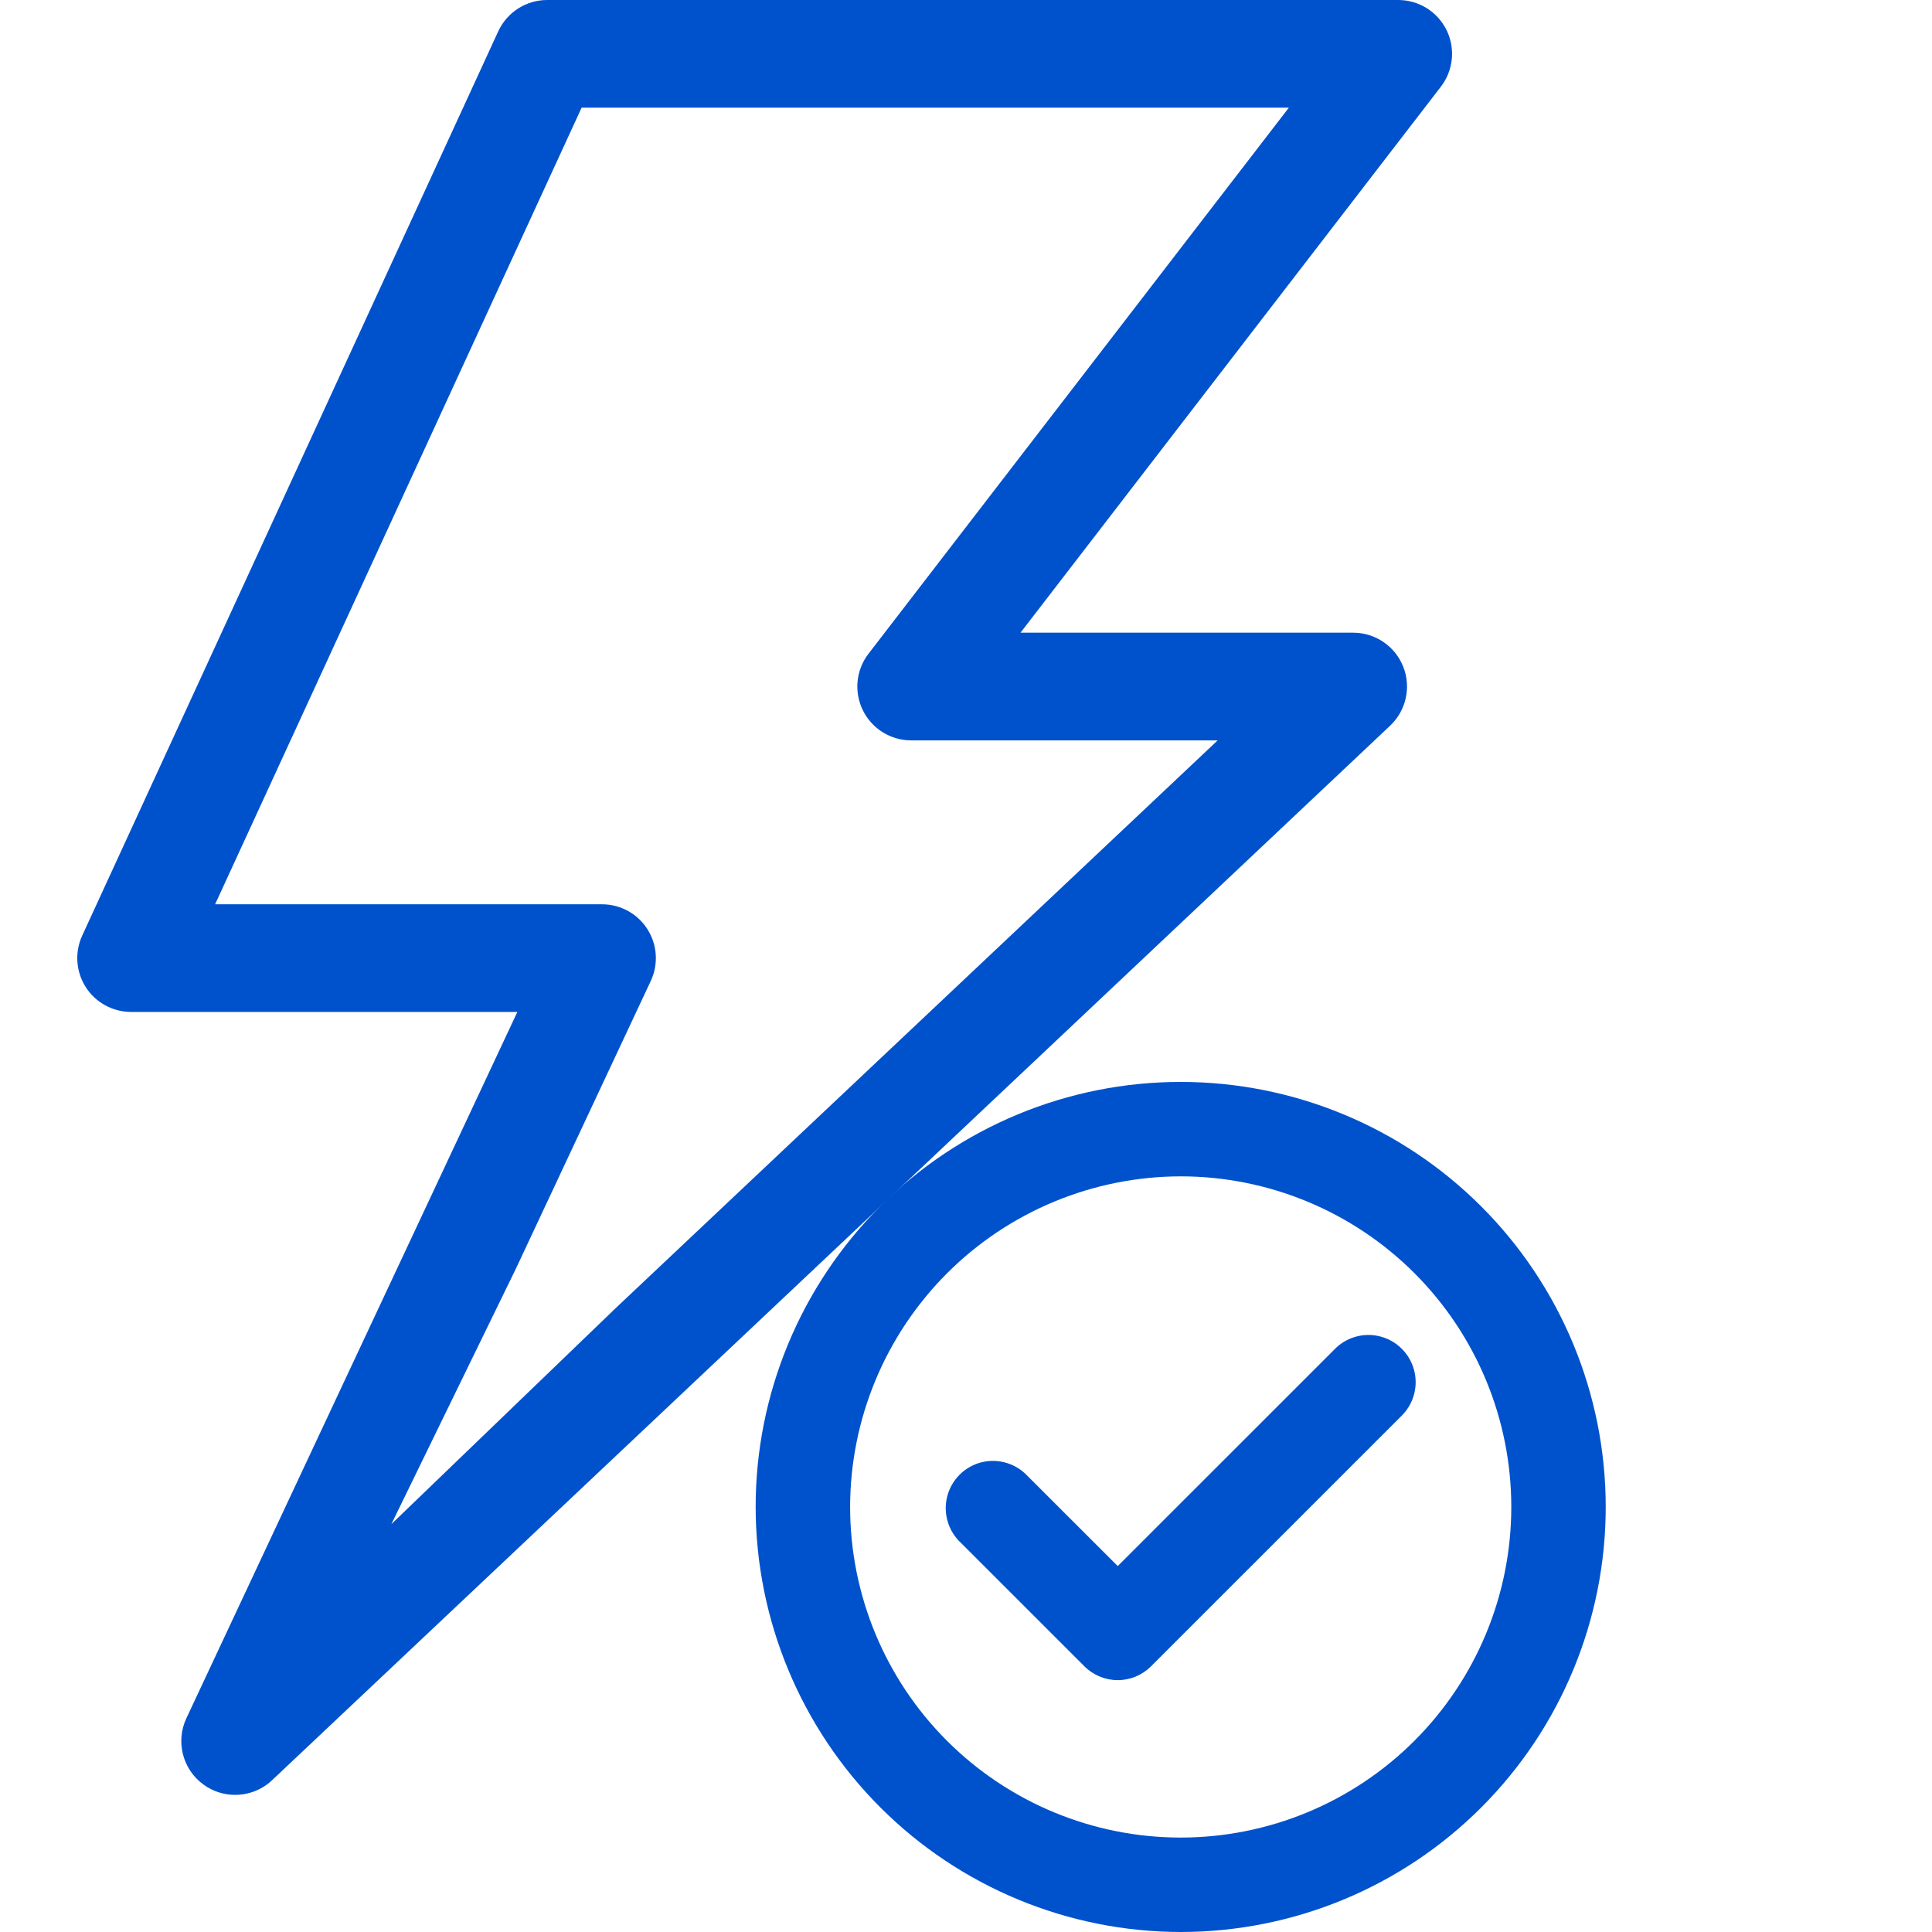 <svg width="50" height="50" viewBox="0 0 50 50" fill="none" xmlns="http://www.w3.org/2000/svg">
<g clip-path="url(#clip0_617_3894)">
<path fill-rule="evenodd" clip-rule="evenodd" d="M38.102 2.13C38.117 2.091 38.131 2.051 38.143 2.011C38.131 2.051 38.117 2.091 38.102 2.13C38.102 2.13 38.102 2.13 38.102 2.13ZM13.352 32.832L13.352 32.832L16.842 25.387L16.842 25.387C17.044 24.955 17.012 24.45 16.756 24.049L16.756 24.048C16.5 23.646 16.057 23.403 15.58 23.403H5.567L15.052 2.787H33.355L22.477 16.918C22.153 17.338 22.097 17.907 22.331 18.383C22.565 18.859 23.05 19.161 23.581 19.161H31.513L15.85 33.933L15.852 33.933L10.129 39.444L13.352 32.832ZM37.436 0.778L37.451 0.808C37.668 1.278 37.607 1.831 37.29 2.243L26.411 16.374L35.02 16.374C35.591 16.374 36.104 16.722 36.315 17.253C36.526 17.783 36.391 18.389 35.976 18.781L35.976 18.781L7.041 46.072C6.774 46.323 6.431 46.451 6.084 46.451C5.799 46.451 5.513 46.364 5.268 46.186L5.268 46.186C4.726 45.794 4.54 45.072 4.824 44.467L4.824 44.467L13.389 26.189H3.393C2.918 26.189 2.476 25.947 2.22 25.548L2.22 25.547C1.964 25.148 1.929 24.645 2.127 24.214L12.894 0.812C13.122 0.317 13.616 0 14.16 0L36.186 0C36.717 0 37.202 0.302 37.436 0.778Z" fill="#0052cc"/>
<path d="M28.063 43.123C28.291 43.352 28.602 43.482 28.927 43.482C29.251 43.482 29.561 43.352 29.79 43.123L36.309 36.605V36.604C36.599 36.292 36.707 35.852 36.592 35.441C36.476 35.03 36.155 34.709 35.745 34.594C35.334 34.479 34.894 34.586 34.581 34.877L28.927 40.53L26.531 38.136C26.219 37.846 25.778 37.738 25.367 37.853C24.957 37.969 24.636 38.29 24.521 38.7C24.406 39.111 24.513 39.551 24.803 39.864L28.063 43.123Z" fill="#0052cc"/>
<path d="M30.556 50C33.474 50 36.272 48.841 38.334 46.778C40.397 44.715 41.556 41.917 41.556 39C41.556 36.083 40.397 33.285 38.334 31.222C36.272 29.159 33.474 28 30.556 28C27.639 28 24.841 29.159 22.778 31.222C20.715 33.285 19.556 36.083 19.556 39C19.56 41.916 20.72 44.712 22.782 46.775C24.844 48.837 27.64 49.997 30.557 50L30.556 50ZM30.556 30.444C32.825 30.444 35.002 31.346 36.606 32.95C38.211 34.555 39.112 36.731 39.112 39C39.112 41.269 38.211 43.445 36.606 45.05C35.002 46.654 32.825 47.556 30.556 47.556C28.287 47.556 26.111 46.654 24.506 45.05C22.902 43.445 22.001 41.269 22.001 39C22.003 36.732 22.906 34.557 24.509 32.953C26.113 31.349 28.288 30.447 30.556 30.444Z" fill="#0052cc"/>
</g>
<defs>
<clipPath id="clip0_617_3894">
<rect width="50" height="50" fill="white"/>
</clipPath>
</defs>
</svg>
